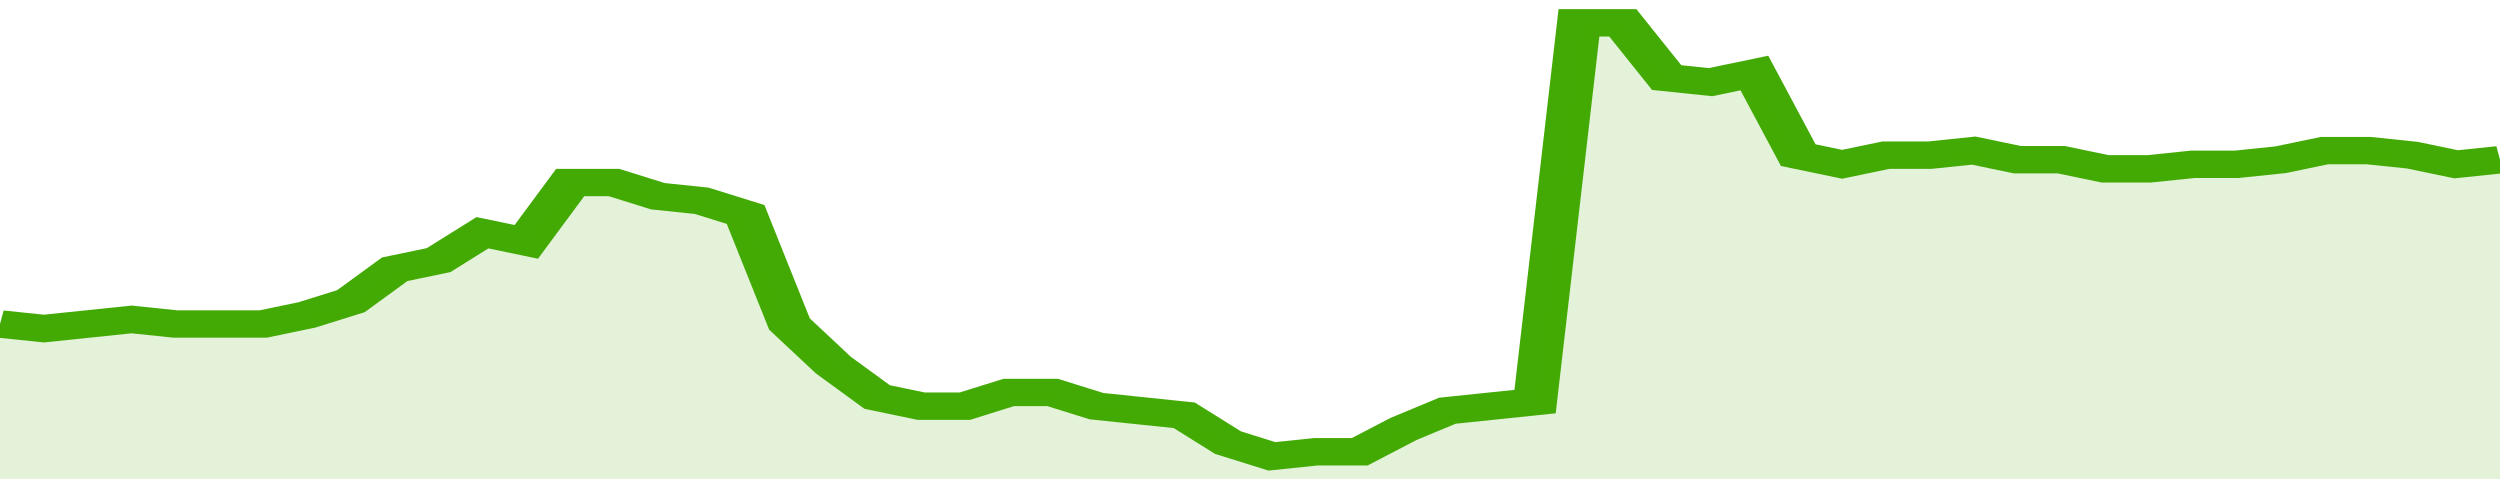 <svg xmlns="http://www.w3.org/2000/svg" viewBox="0 0 342 105" width="120" height="23" preserveAspectRatio="none">
				 <polyline fill="none" stroke="#43AA05" stroke-width="6" points="0, 71 6, 72 12, 71 18, 70 24, 71 30, 71 36, 71 42, 69 48, 66 54, 59 60, 57 66, 51 72, 53 78, 40 84, 40 90, 43 96, 44 102, 47 108, 71 114, 80 120, 87 126, 89 132, 89 138, 86 144, 86 150, 89 156, 90 162, 91 168, 97 174, 100 180, 99 186, 99 192, 94 198, 90 204, 89 210, 88 216, 5 222, 5 228, 17 234, 18 240, 16 246, 34 252, 36 258, 34 264, 34 270, 33 276, 35 282, 35 288, 37 294, 37 300, 36 306, 36 312, 35 318, 33 324, 33 330, 34 336, 36 342, 35 342, 35 "> </polyline>
				 <polygon fill="#43AA05" opacity="0.15" points="0, 105 0, 71 6, 72 12, 71 18, 70 24, 71 30, 71 36, 71 42, 69 48, 66 54, 59 60, 57 66, 51 72, 53 78, 40 84, 40 90, 43 96, 44 102, 47 108, 71 114, 80 120, 87 126, 89 132, 89 138, 86 144, 86 150, 89 156, 90 162, 91 168, 97 174, 100 180, 99 186, 99 192, 94 198, 90 204, 89 210, 88 216, 5 222, 5 228, 17 234, 18 240, 16 246, 34 252, 36 258, 34 264, 34 270, 33 276, 35 282, 35 288, 37 294, 37 300, 36 306, 36 312, 35 318, 33 324, 33 330, 34 336, 36 342, 35 342, 105 "></polygon>
			</svg>